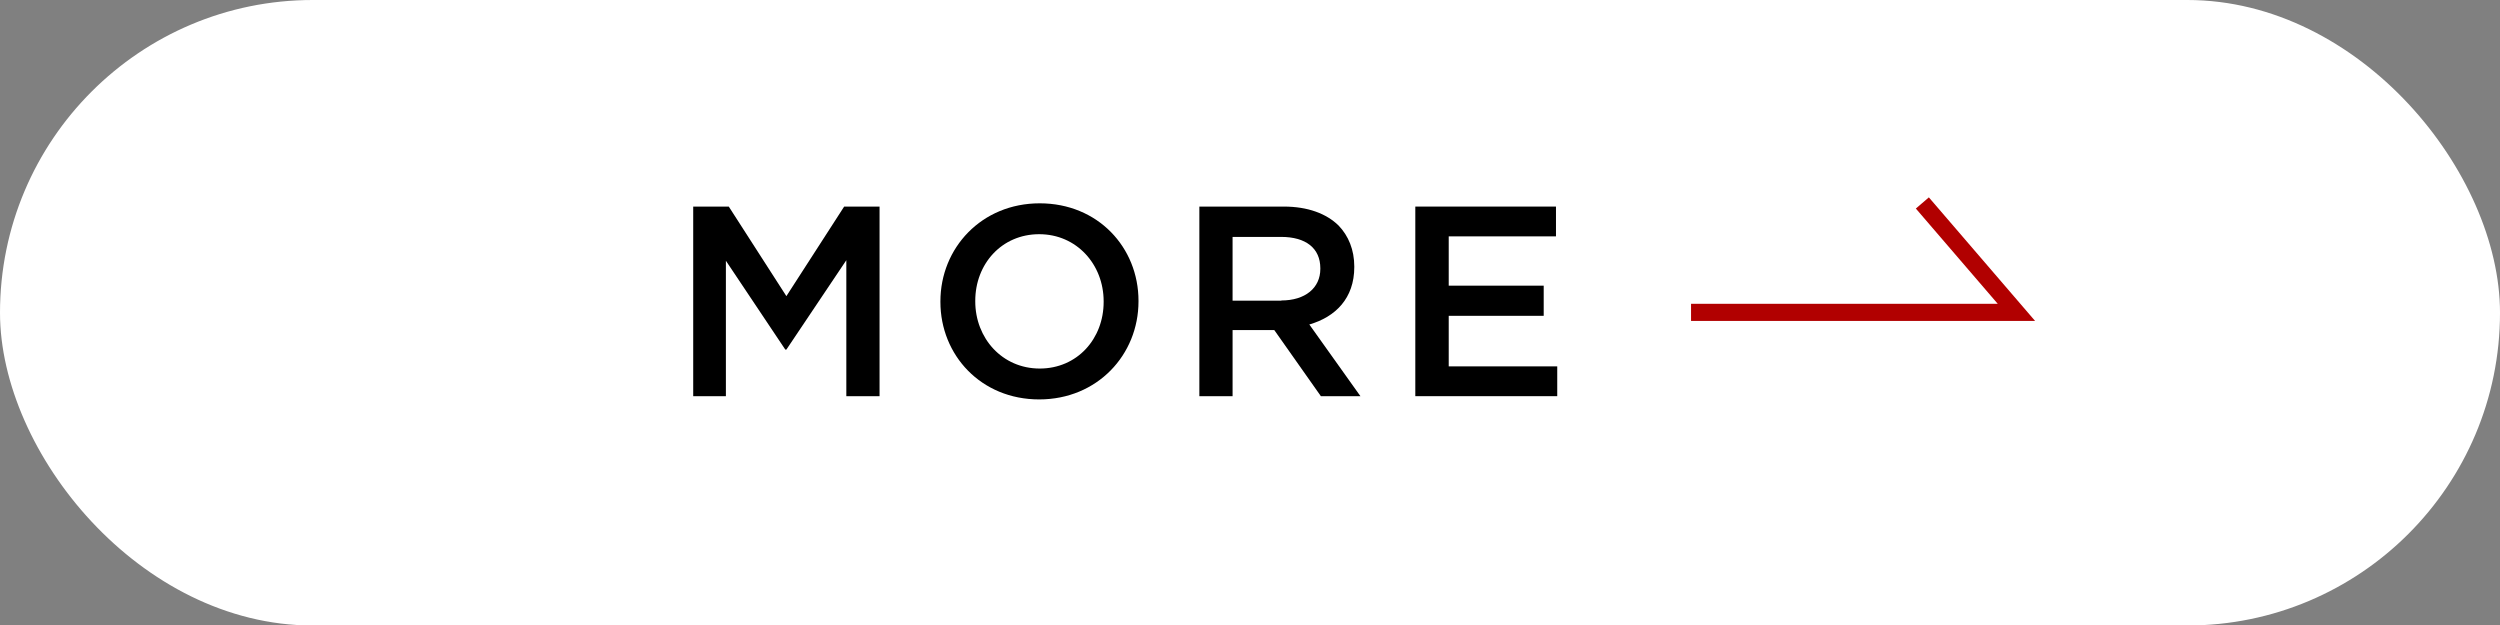 <?xml version="1.0" encoding="UTF-8"?>
<svg id="_レイヤー_2" data-name="レイヤー_2" xmlns="http://www.w3.org/2000/svg" viewBox="0 0 138.45 34.64">
  <rect x="0" y="0" width="138.45" height="34.64" fill="#808080" stroke="none"/>
  <defs>
    <style>
      .cls-1 {
        fill: #fff;
      }

      .cls-2 {
        fill: none;
        stroke: #b10000;
        stroke-width: .95px;
      }
    </style>
  </defs>
  <g id="design">
    <g>
      <rect class="cls-1" x="0" y="0" width="138.45" height="34.64" rx="17.32" ry="17.32"/>
      <g>
        <g>
          <path d="M38.4,11.44h1.96l3.19,4.96,3.2-4.96h1.96v10.5h-1.84v-7.53l-3.32,4.95h-.06l-3.29-4.92v7.5h-1.81v-10.5Z"/>
          <path d="M52.08,16.72v-.03c0-2.96,2.28-5.43,5.5-5.43s5.47,2.44,5.47,5.4v.03c0,2.96-2.28,5.43-5.5,5.43s-5.47-2.45-5.47-5.4ZM61.12,16.72v-.03c0-2.04-1.49-3.72-3.57-3.72s-3.54,1.65-3.54,3.69v.03c0,2.04,1.49,3.72,3.57,3.72s3.54-1.65,3.54-3.69Z"/>
          <path d="M66.42,11.44h4.68c1.32,0,2.36.39,3.03,1.05.55.57.87,1.35.87,2.27v.03c0,1.73-1.04,2.76-2.49,3.18l2.83,3.97h-2.19l-2.58-3.66h-2.31v3.66h-1.84v-10.5ZM70.96,16.64c1.32,0,2.16-.69,2.16-1.75v-.03c0-1.12-.81-1.74-2.17-1.74h-2.69v3.53h2.7Z"/>
          <path d="M78.38,11.44h7.79v1.65h-5.94v2.73h5.26v1.67h-5.26v2.8h6.01v1.65h-7.86v-10.5Z"/>
        </g>
        <polyline class="cls-2" points="93.65 17.3 111.67 17.3 106.46 11.24"/>
      </g>
    </g>
  </g>
</svg>